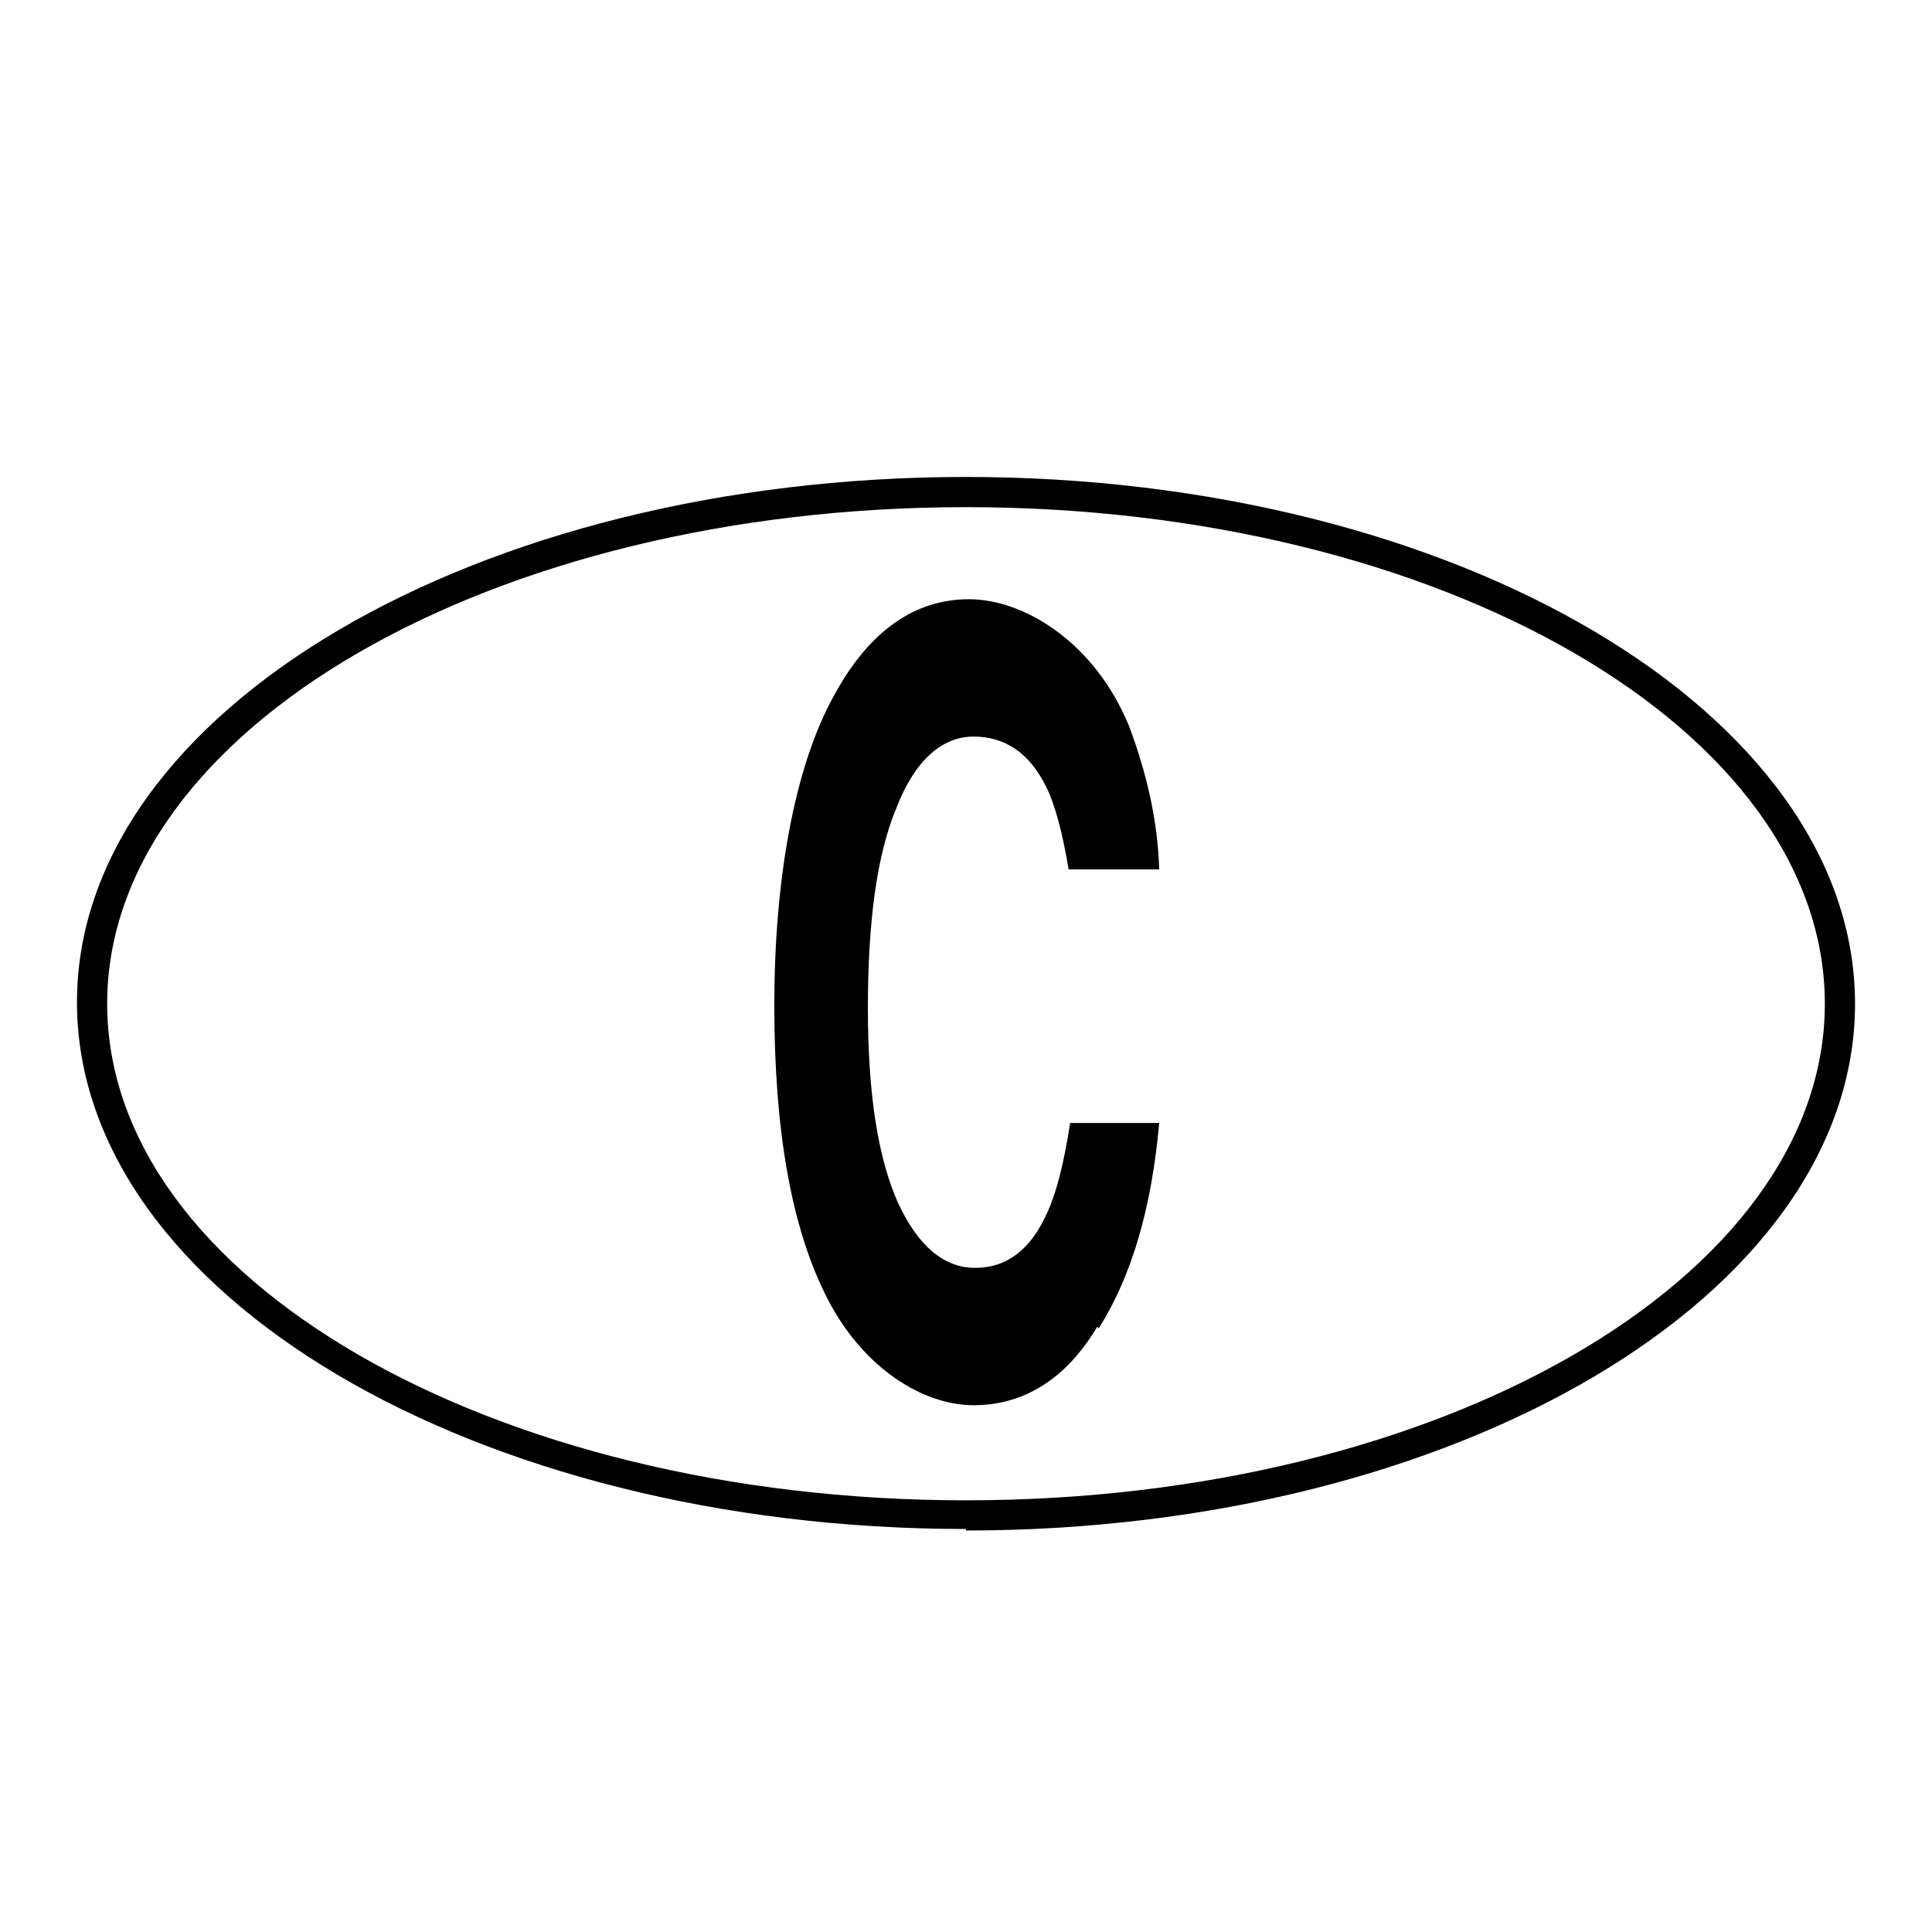 <?xml version="1.0" encoding="UTF-8"?>
<svg id="Layer_1" data-name="Layer 1" xmlns="http://www.w3.org/2000/svg" version="1.1" viewBox="0 0 128 128">
  <defs>
    <style>
      .cls-1 {
        fill: #000;
        stroke-width: 0px;
      }
    </style>
  </defs>
  <path class="cls-1" d="M64,101.3c-32.5,0-58.9-15.6-58.9-34.9S31.6,31.6,64,31.6s58.9,15.6,58.9,34.9-26.4,34.9-58.9,34.9ZM64,33.6c-31.4,0-56.9,14.7-56.9,32.9s25.5,32.9,56.9,32.9,56.9-14.7,56.9-32.9-25.5-32.9-56.9-32.9Z"/>
  <path class="cls-1" d="M72.7,87.9c-2.1,3.5-4.9,5.2-8.2,5.2s-7.3-2.4-9.7-7.1c-2.4-4.7-3.5-11.2-3.5-19.4s1.3-15.8,4-20.6c2.3-4.2,5.3-6.3,8.9-6.3s8.3,2.8,10.6,8.4c1.2,3.2,1.9,6.3,2,9.5h-6c-.4-2.4-.9-4.3-1.5-5.5-1.1-2.2-2.7-3.3-4.8-3.3s-3.9,1.6-5.1,4.7c-1.3,3.1-1.9,7.5-1.9,13.3s.7,10,2,12.9c1.3,2.8,3,4.3,5.1,4.3s3.7-1.2,4.8-3.7c.6-1.3,1.1-3.3,1.5-5.9h5.9c-.5,5.6-1.8,10.1-4,13.6Z"/>
</svg>